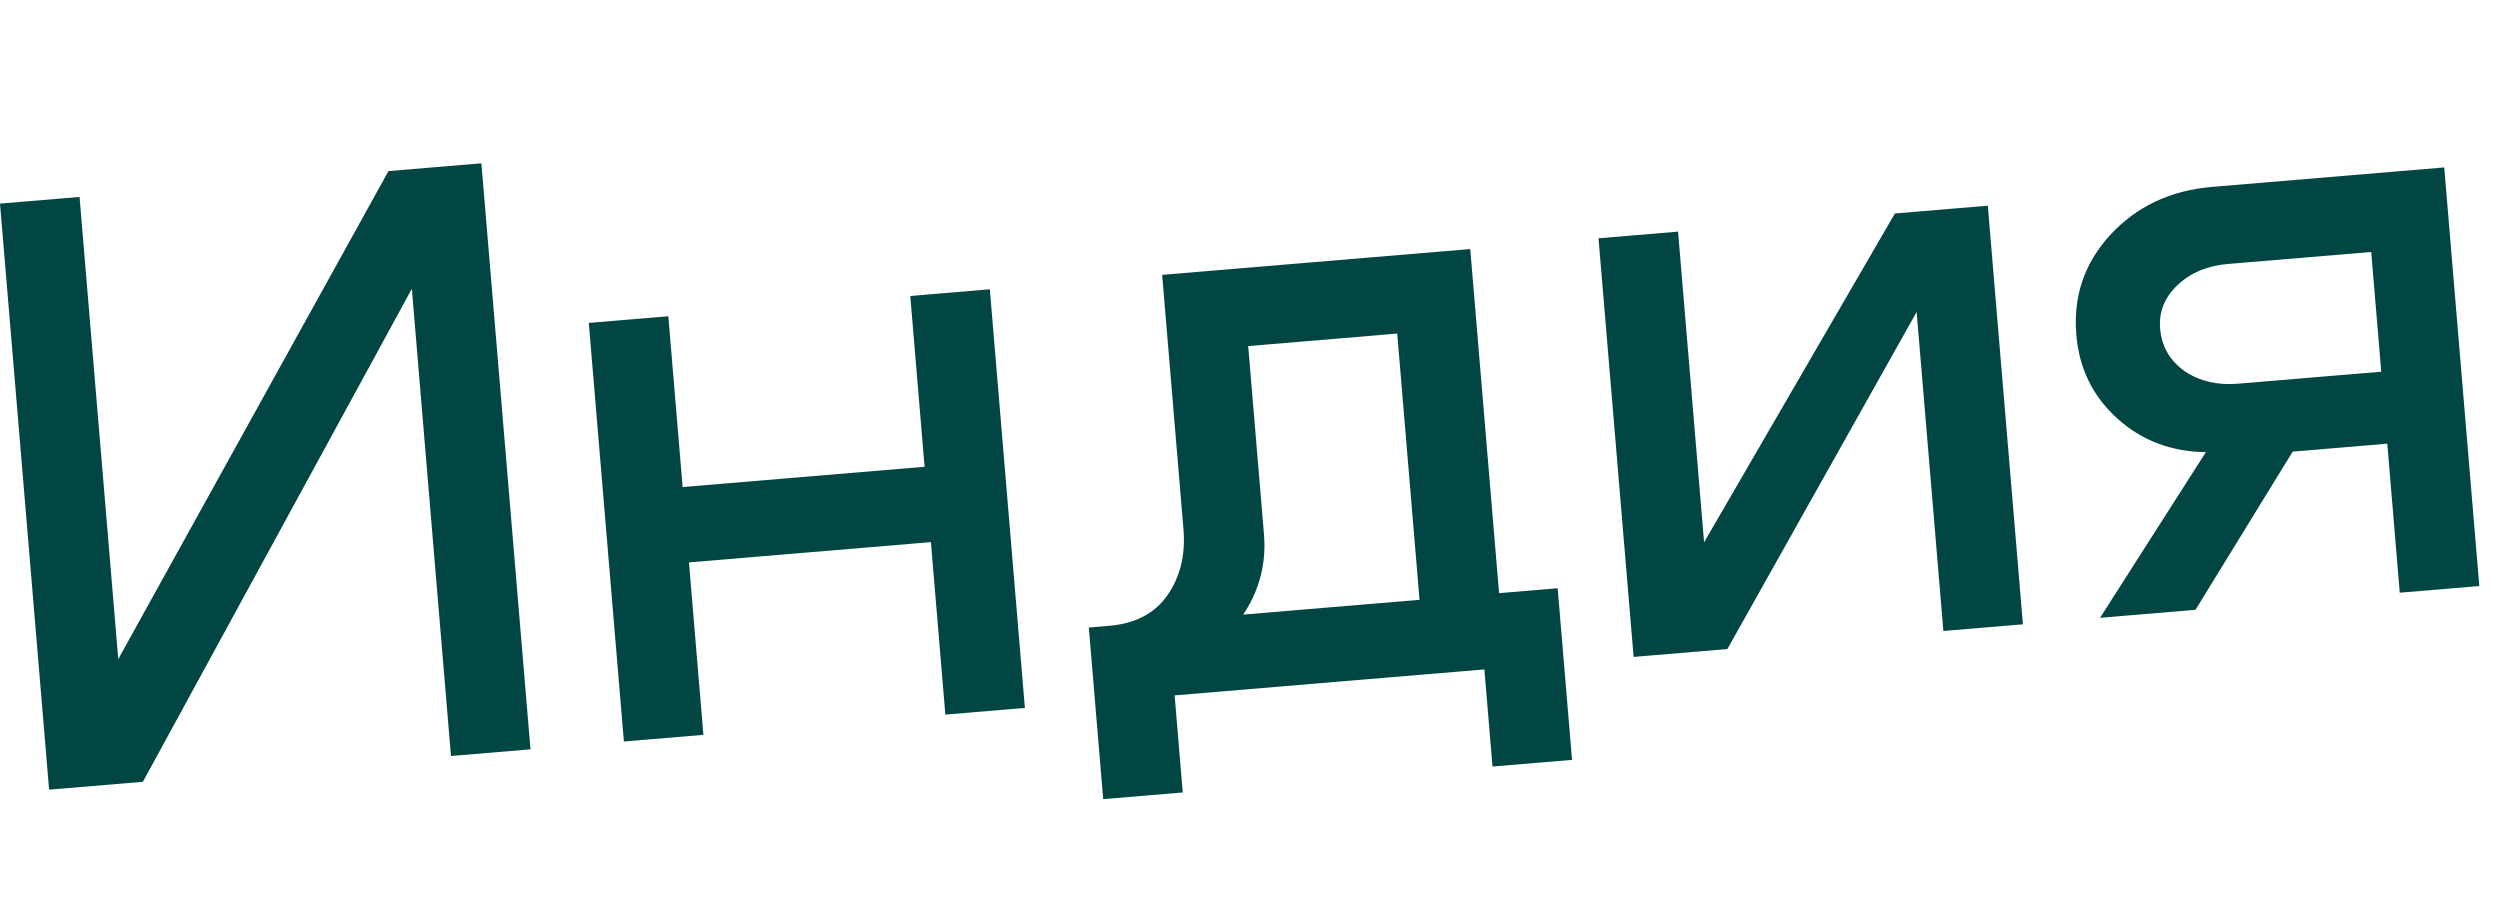 <?xml version="1.0" encoding="UTF-8"?> <svg xmlns="http://www.w3.org/2000/svg" width="72" height="26" viewBox="0 0 72 26" fill="none"><path d="M15.278 21.581L12.988 21.773L11.861 8.318L4.115 22.516L1.414 22.742L4.27745e-05 5.864L2.291 5.672L3.406 18.982L11.188 4.927L13.864 4.703L15.278 21.581ZM17.968 21.355L16.957 9.3L19.248 9.108L19.66 14.027L26.628 13.443L26.216 8.524L28.507 8.332L29.517 20.388L27.226 20.58L26.81 15.613L19.842 16.197L20.258 21.164L17.968 21.355ZM31.358 18.073L44.861 16.941L45.275 21.884L42.984 22.076L42.75 19.279L33.829 20.027L34.063 22.823L31.772 23.015L31.358 18.073ZM31.937 18.024C32.693 17.961 33.251 17.671 33.612 17.155C33.989 16.622 34.146 15.986 34.084 15.246L33.47 7.916L42.343 7.173L43.353 19.229L41.062 19.421L40.24 9.607L35.948 9.967L36.403 15.392C36.49 16.437 36.156 17.379 35.401 18.219C34.645 19.044 33.615 19.51 32.313 19.619L31.614 19.678L31.479 18.062L31.937 18.024ZM58.26 17.98L55.969 18.172L55.199 8.985L49.748 18.693L47.048 18.919L46.037 6.863L48.328 6.671L49.078 15.617L54.573 6.148L57.249 5.924L58.26 17.98ZM64.457 11.05L68.58 10.705L68.291 7.257L64.168 7.602C63.573 7.652 63.088 7.854 62.714 8.21C62.339 8.565 62.171 8.983 62.212 9.466C62.255 9.98 62.492 10.389 62.922 10.693C63.35 10.981 63.862 11.1 64.457 11.05ZM66.029 13.007L63.23 17.563L60.481 17.793L63.529 13.022C62.525 13.009 61.672 12.684 60.971 12.046C60.27 11.409 59.879 10.608 59.798 9.644C59.706 8.534 60.03 7.577 60.772 6.77C61.528 5.946 62.509 5.483 63.715 5.382L70.394 4.822L71.404 16.878L69.113 17.07L68.754 12.778L66.029 13.007Z" fill="#014643"></path></svg> 
